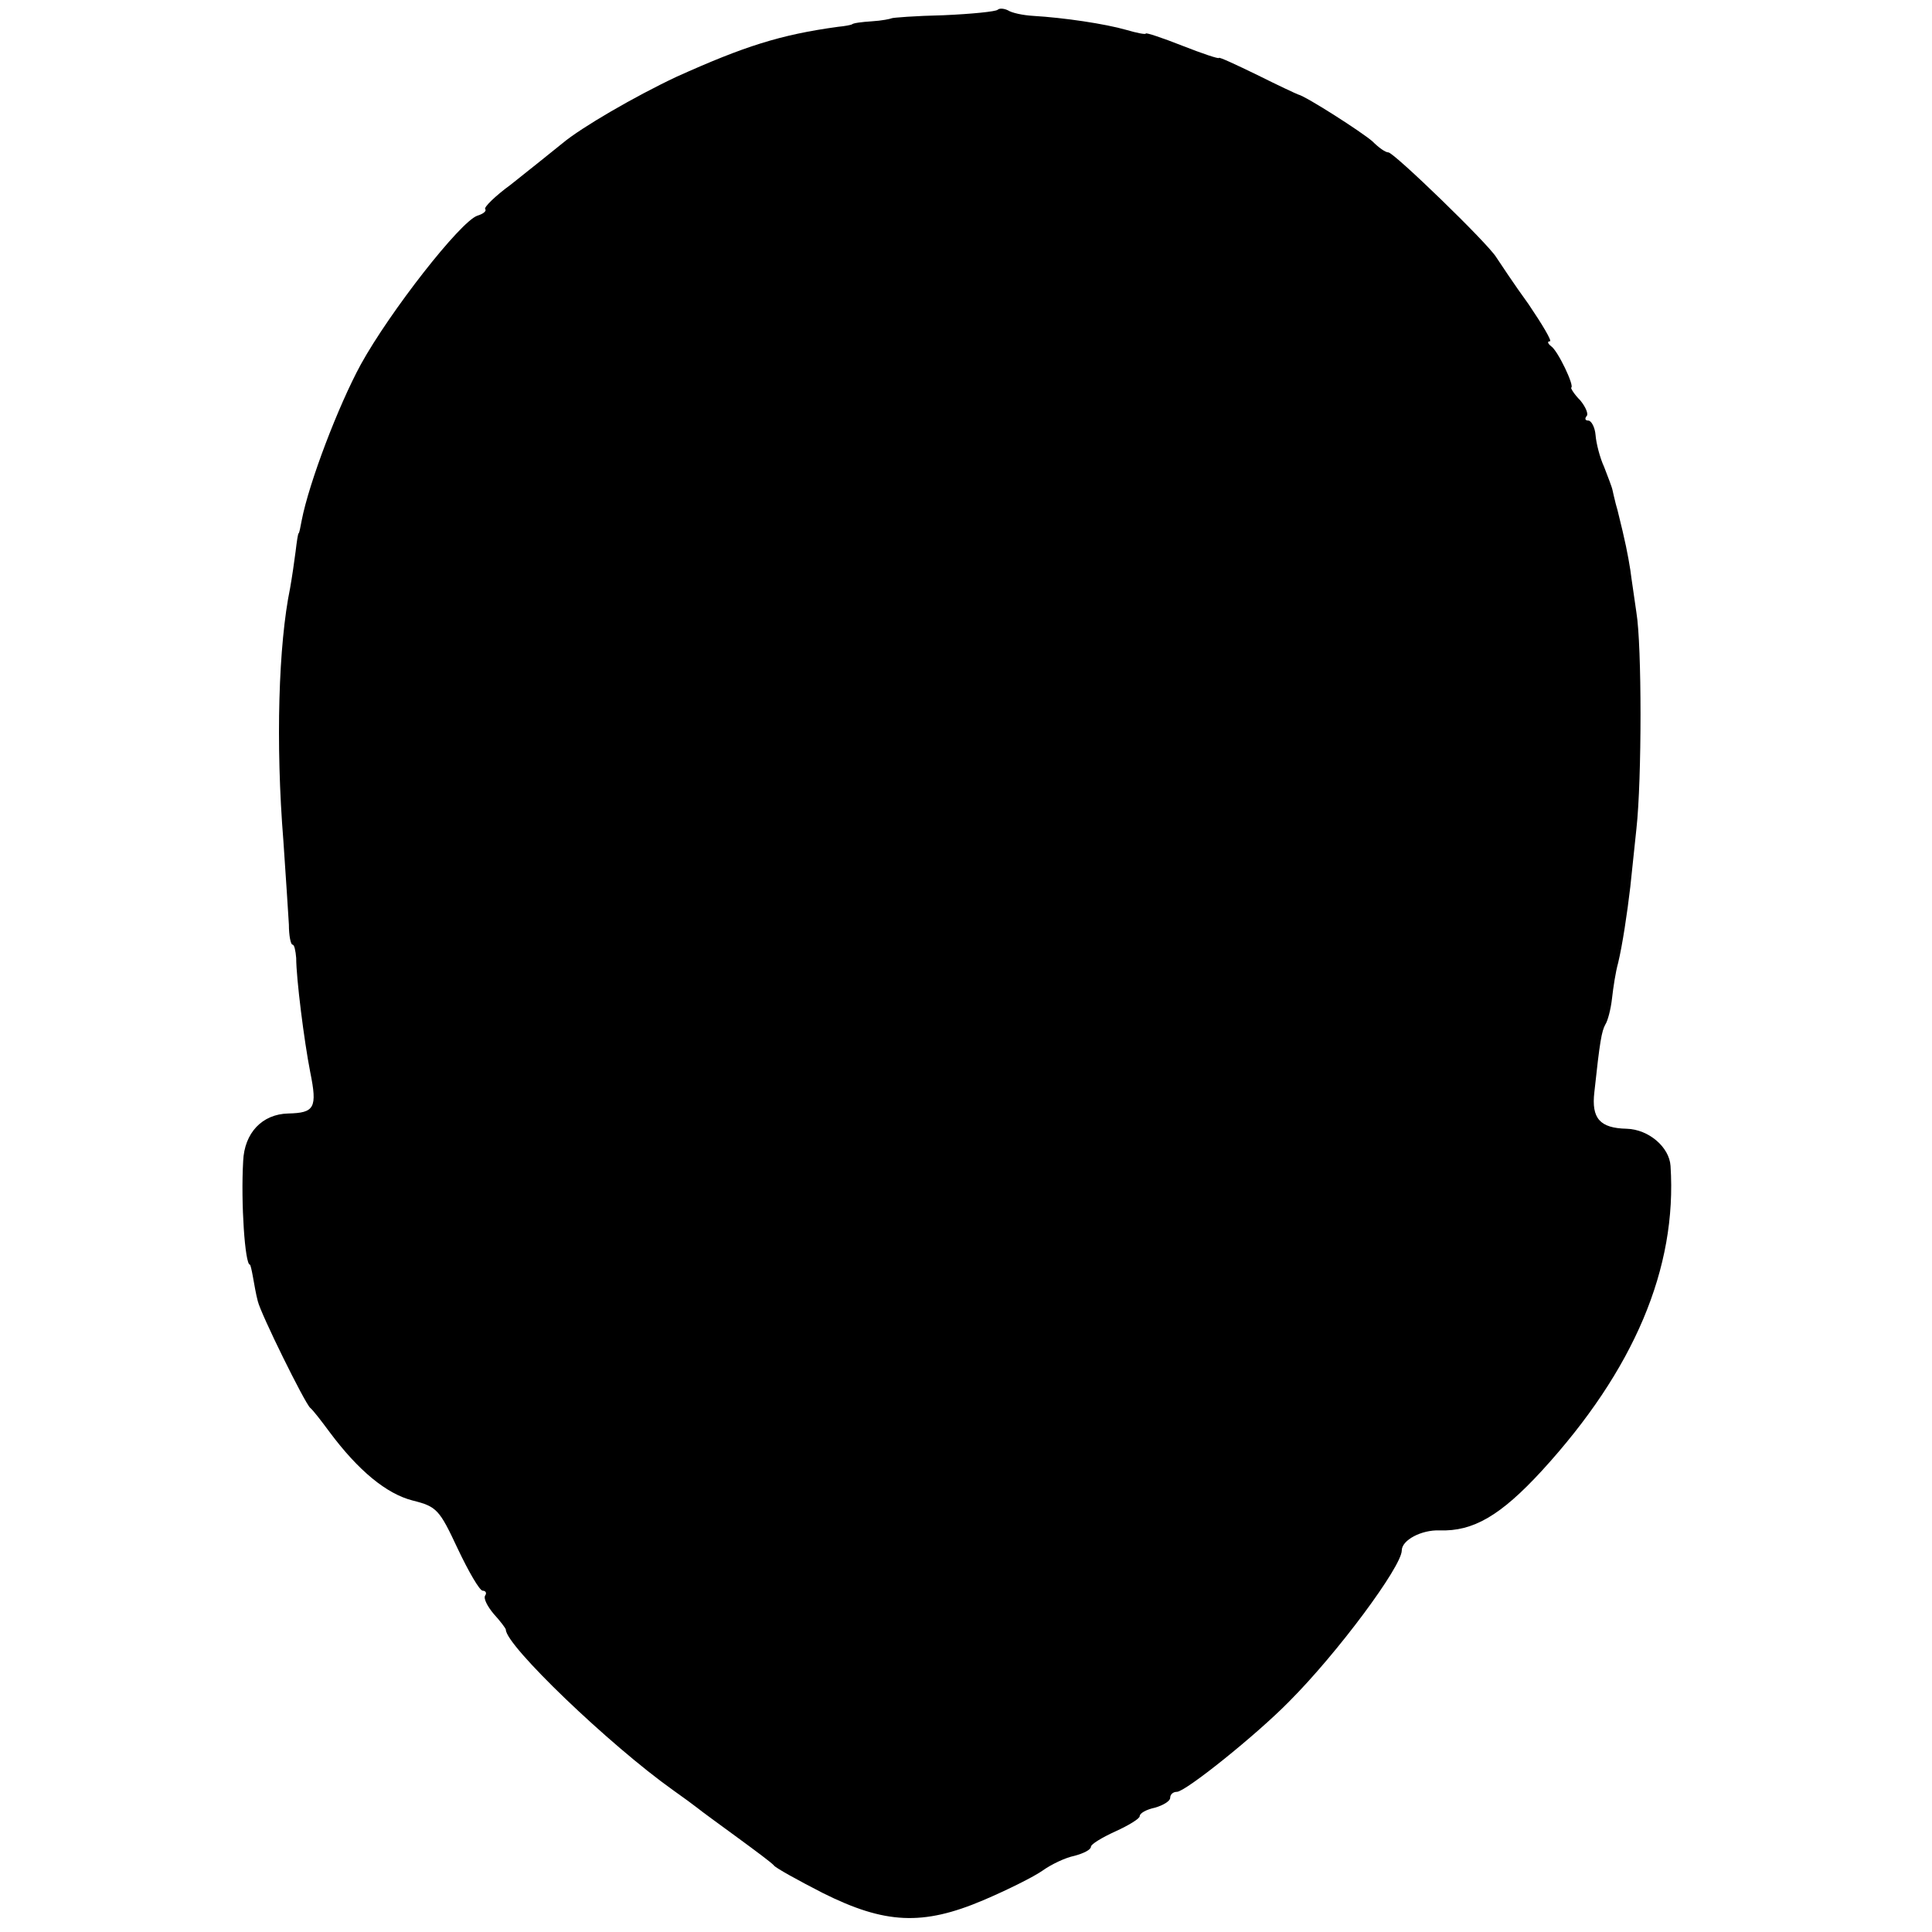<?xml version="1.0" standalone="no"?>
<!DOCTYPE svg PUBLIC "-//W3C//DTD SVG 20010904//EN"
 "http://www.w3.org/TR/2001/REC-SVG-20010904/DTD/svg10.dtd">
<svg version="1.0" xmlns="http://www.w3.org/2000/svg"
 width="317pt" height="317pt" viewBox="0 0 317 317"
 preserveAspectRatio="xMidYMid meet">
<g transform="translate(0,317) scale(0.1,-0.1)"
fill="#000000" stroke="none">
<path d="M1637 3154 c-3 -3 -43 -7 -89 -9 -46 -1 -84 -4 -85 -5 -2 -1 -16 -4
-33 -5 -16 -1 -31 -3 -32 -5 -2 -1 -12 -3 -23 -4 -95 -13 -154 -32 -265 -82
-68 -32 -156 -83 -187 -109 -30 -24 -42 -34 -85 -68 -26 -19 -44 -37 -42 -40
3 -3 -3 -8 -13 -11 -28 -10 -143 -157 -191 -244 -37 -68 -85 -194 -97 -256 -2
-11 -4 -21 -5 -21 -1 0 -3 -13 -5 -30 -2 -16 -6 -43 -9 -60 -19 -92 -24 -254
-11 -415 4 -58 8 -120 9 -137 0 -18 3 -33 6 -33 3 0 5 -10 6 -22 0 -33 13
-136 23 -187 12 -59 7 -67 -36 -68 -43 -1 -72 -32 -74 -78 -4 -69 3 -170 11
-170 1 0 3 -9 5 -20 2 -11 5 -29 8 -40 5 -21 77 -167 86 -175 4 -3 18 -21 32
-40 47 -63 93 -101 136 -112 40 -10 44 -15 74 -79 18 -38 36 -69 41 -69 5 0 7
-4 4 -8 -3 -5 4 -18 14 -30 11 -12 20 -24 20 -26 0 -26 170 -189 274 -263 17
-12 36 -26 41 -30 6 -5 35 -26 65 -48 30 -22 57 -42 60 -46 3 -4 39 -24 80
-45 102 -51 164 -54 263 -12 40 17 84 39 98 49 14 10 37 21 52 24 15 4 27 10
27 15 0 4 18 15 40 25 22 10 40 21 40 25 0 5 11 11 25 14 14 4 25 11 25 16 0
6 5 10 11 10 14 0 130 93 184 148 80 80 185 222 185 248 0 17 32 34 62 33 55
-2 100 24 168 98 151 165 222 332 211 500 -2 31 -36 60 -72 61 -44 1 -58 17
-53 60 9 84 12 100 18 111 4 6 9 25 11 43 2 18 6 44 10 58 7 29 15 82 20 125
2 17 6 59 10 95 9 81 9 301 0 355 -3 22 -8 54 -10 70 -4 25 -8 46 -21 98 -1 4
-3 10 -4 15 -1 4 -3 12 -4 17 -1 6 -8 23 -14 39 -7 15 -13 39 -14 52 -1 13 -7
24 -12 24 -5 0 -6 3 -3 7 4 3 -1 15 -10 26 -10 10 -16 20 -15 21 6 2 -22 61
-33 68 -5 4 -7 8 -2 8 4 0 -12 27 -35 61 -24 33 -47 68 -53 77 -14 23 -168
172 -177 172 -5 0 -16 8 -26 18 -17 15 -109 74 -122 77 -3 1 -33 15 -67 32
-35 17 -63 30 -63 28 0 -2 -27 7 -60 20 -33 13 -60 22 -60 20 0 -2 -15 1 -32
6 -35 10 -102 20 -153 23 -17 1 -35 5 -41 9 -6 3 -14 4 -17 1z"/>
</g>
</svg>
